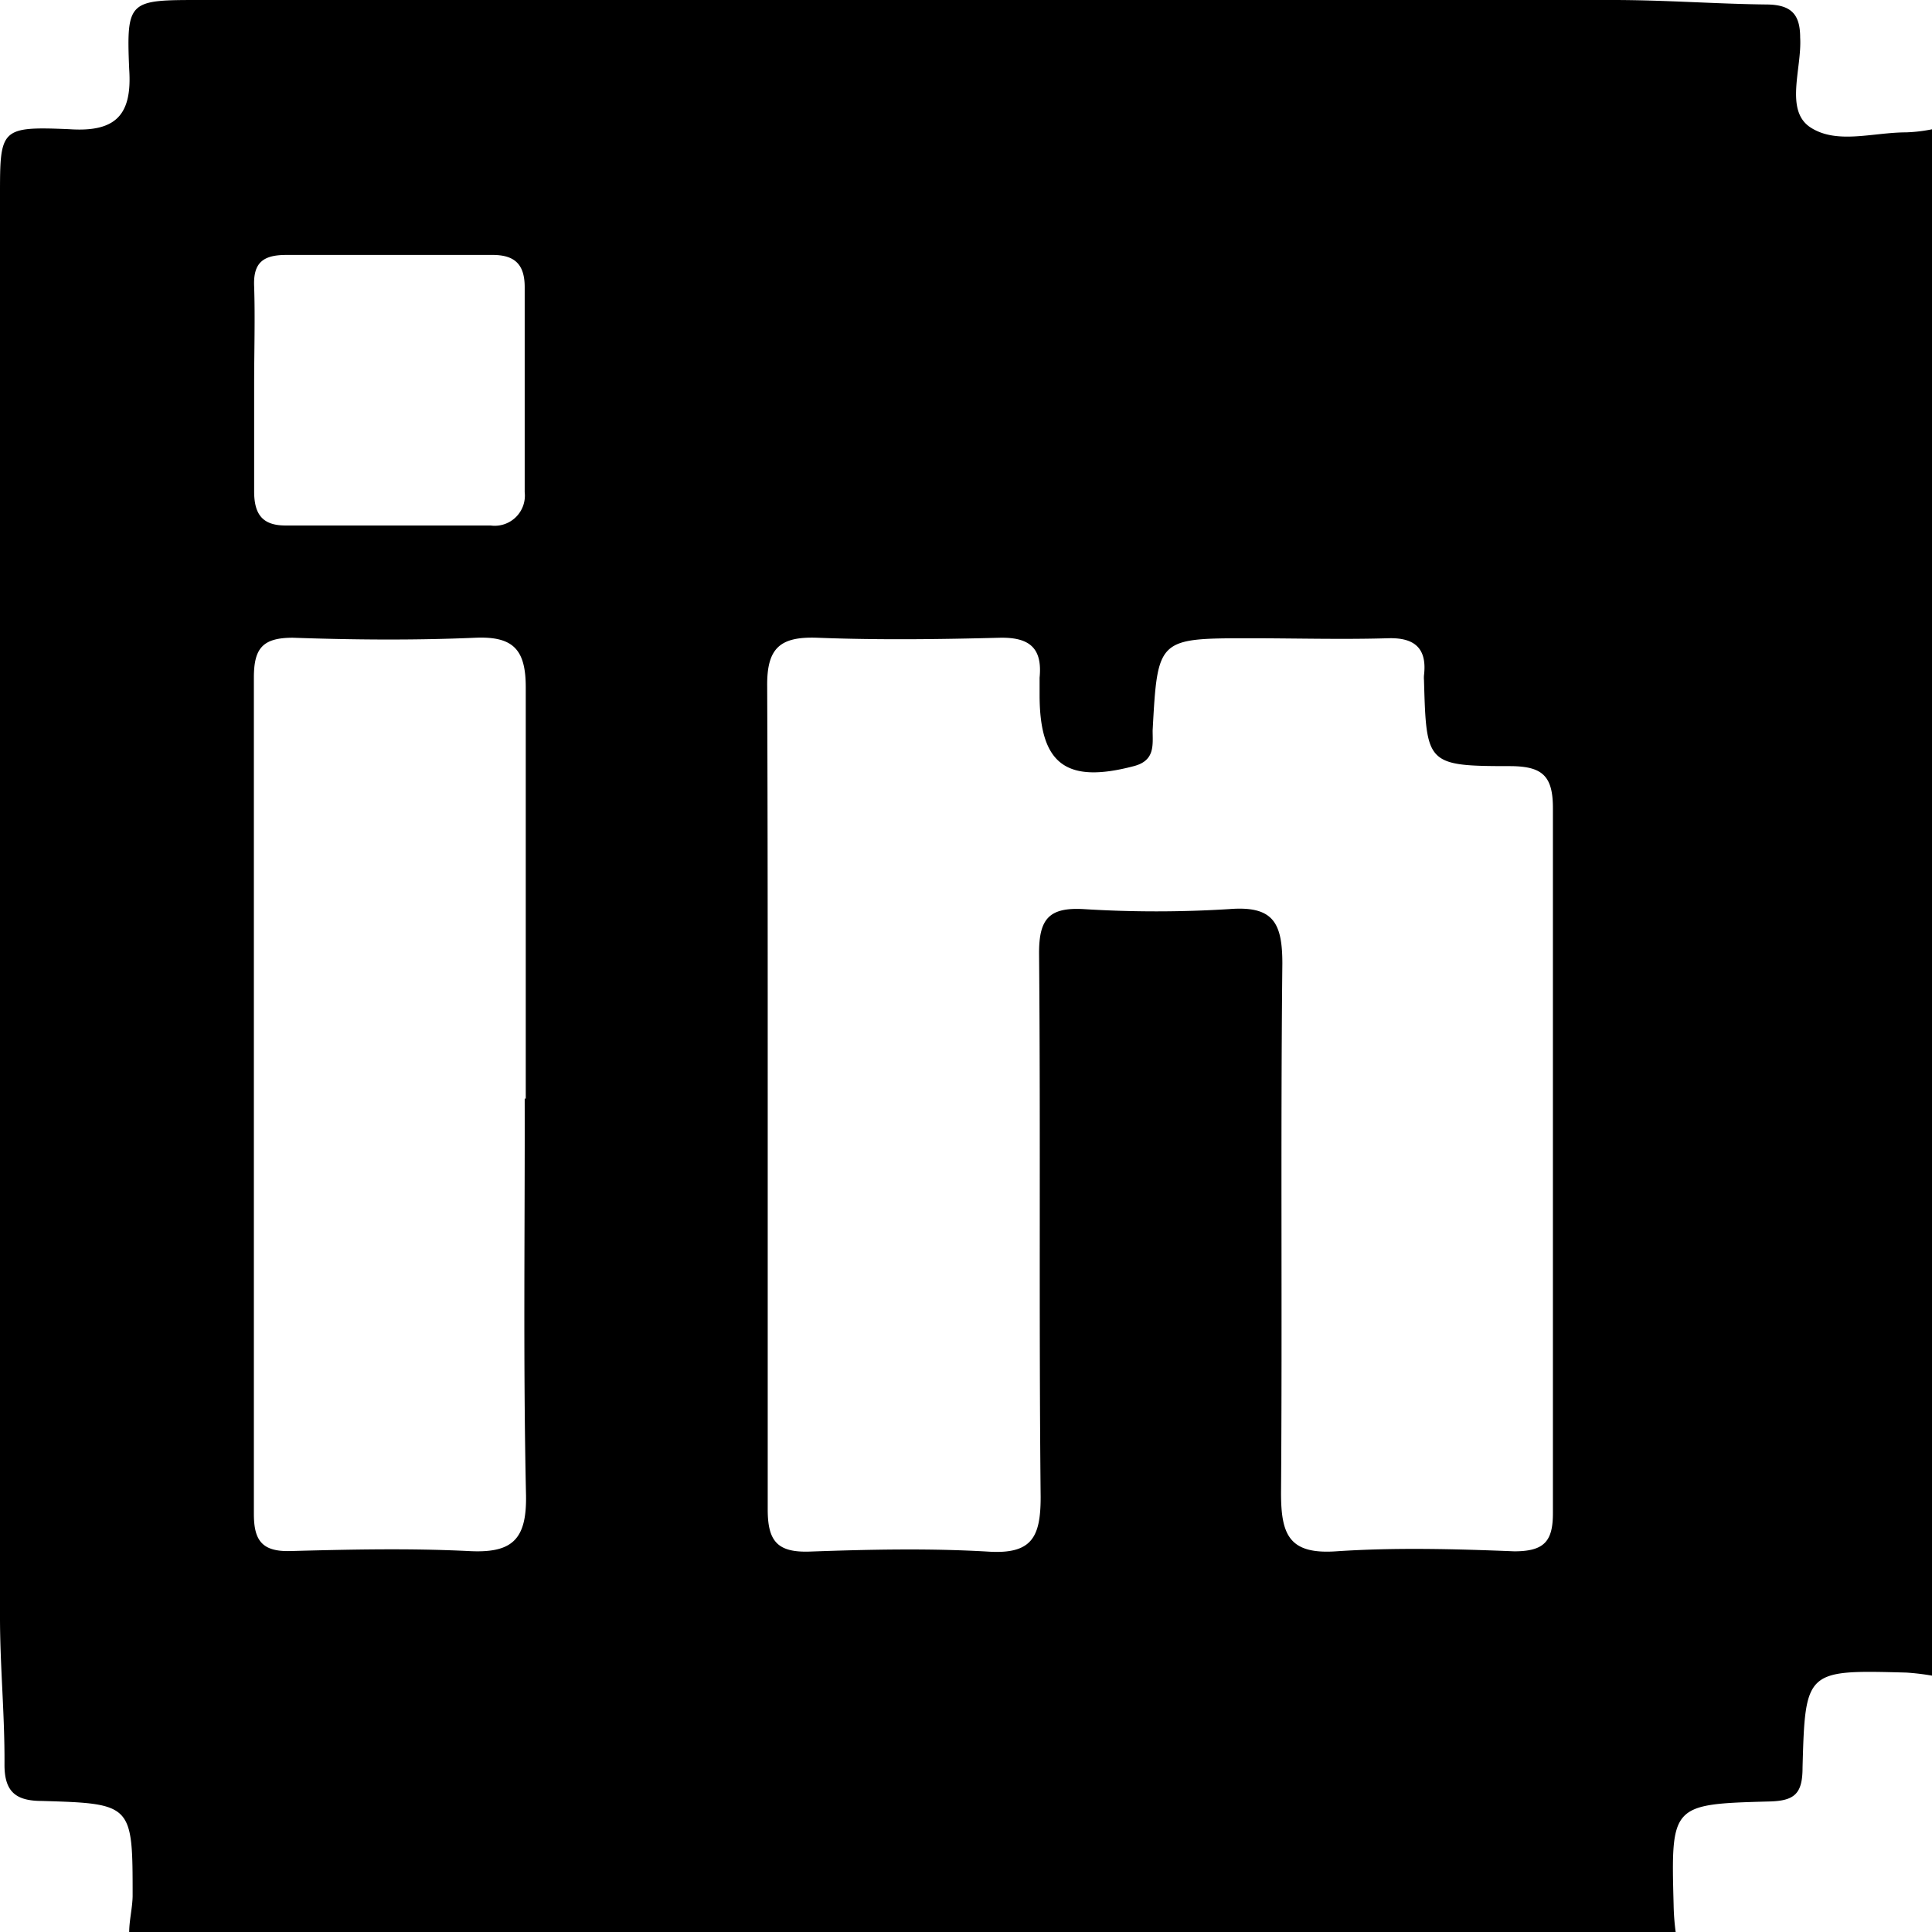 <svg id="Camada_1" data-name="Camada 1" xmlns="http://www.w3.org/2000/svg" width="72.98" height="72.98" viewBox="0 0 72.98 72.98">
  <g id="fdgJSg">
    <path d="M63.3,73H4.88c0-.46.12-.91.13-1.37,0-3.47,0-3.5-3.42-3.6-1,0-1.43-.35-1.42-1.4C.18,64.77,0,62.93,0,61.1Q0,34.25,0,7.41C0,4.87,0,4.77,2.61,4.88,4.36,5,5,4.36,4.88,2.61,4.77,0,4.87,0,7.58,0H60.92c2,0,3.91.15,5.86.17C67.67.19,68,.55,68,1.42c.07,1.17-.6,2.76.4,3.4S70.75,5,72,5a5.91,5.91,0,0,0,1-.12V63.3a8.86,8.86,0,0,0-1-.12c-3.78-.1-3.81-.1-3.91,3.59,0,1-.31,1.26-1.28,1.28-3.69.1-3.69.13-3.59,3.91A8.86,8.86,0,0,0,63.3,73ZM29,41.3c0,5.24,0,10.48,0,15.72,0,1.19.36,1.63,1.58,1.59,2.24-.08,4.5-.13,6.73,0,1.66.11,2-.53,2-2.06-.07-6.85,0-13.7-.06-20.55,0-1.28.37-1.73,1.67-1.66a44.2,44.2,0,0,0,5.52,0c1.66-.13,2,.52,2,2.06-.07,6.67,0,13.35-.05,20,0,1.58.31,2.32,2.08,2.2,2.23-.15,4.49-.09,6.73,0,1.15,0,1.47-.39,1.46-1.49q0-13.3,0-26.59c0-1.22-.41-1.57-1.59-1.58-3.19,0-3.19-.07-3.28-3.25a1.08,1.08,0,0,1,0-.18c.12-1-.33-1.44-1.38-1.4-1.73.05-3.46,0-5.18,0-3.5,0-3.5,0-3.69,3.48,0,.55.1,1.14-.71,1.35-2.54.67-3.55-.06-3.56-2.65,0-.23,0-.46,0-.69.11-1.11-.37-1.53-1.49-1.51-2.3.06-4.61.09-6.91,0-1.41-.05-1.91.39-1.89,1.85C29,31.06,29,36.18,29,41.3Zm-9.14.2c0-5.18,0-10.36,0-15.54,0-1.42-.47-1.93-1.9-1.87-2.3.1-4.6.08-6.9,0-1.15,0-1.47.41-1.47,1.51q0,15.8,0,31.59c0,1,.31,1.43,1.38,1.4,2.24-.06,4.49-.11,6.73,0,1.64.09,2.2-.42,2.17-2.11C19.76,51.51,19.83,46.5,19.82,41.5ZM9.6,14.56c0,1.32,0,2.64,0,4,0,.85.3,1.29,1.18,1.29h7.75a1.14,1.14,0,0,0,1.29-1.26c0-2.58,0-5.16,0-7.74,0-.86-.37-1.23-1.25-1.22-2.58,0-5.17,0-7.75,0-.87,0-1.26.28-1.22,1.19C9.64,12,9.6,13.3,9.6,14.56Z"/>
  </g>
</svg>
